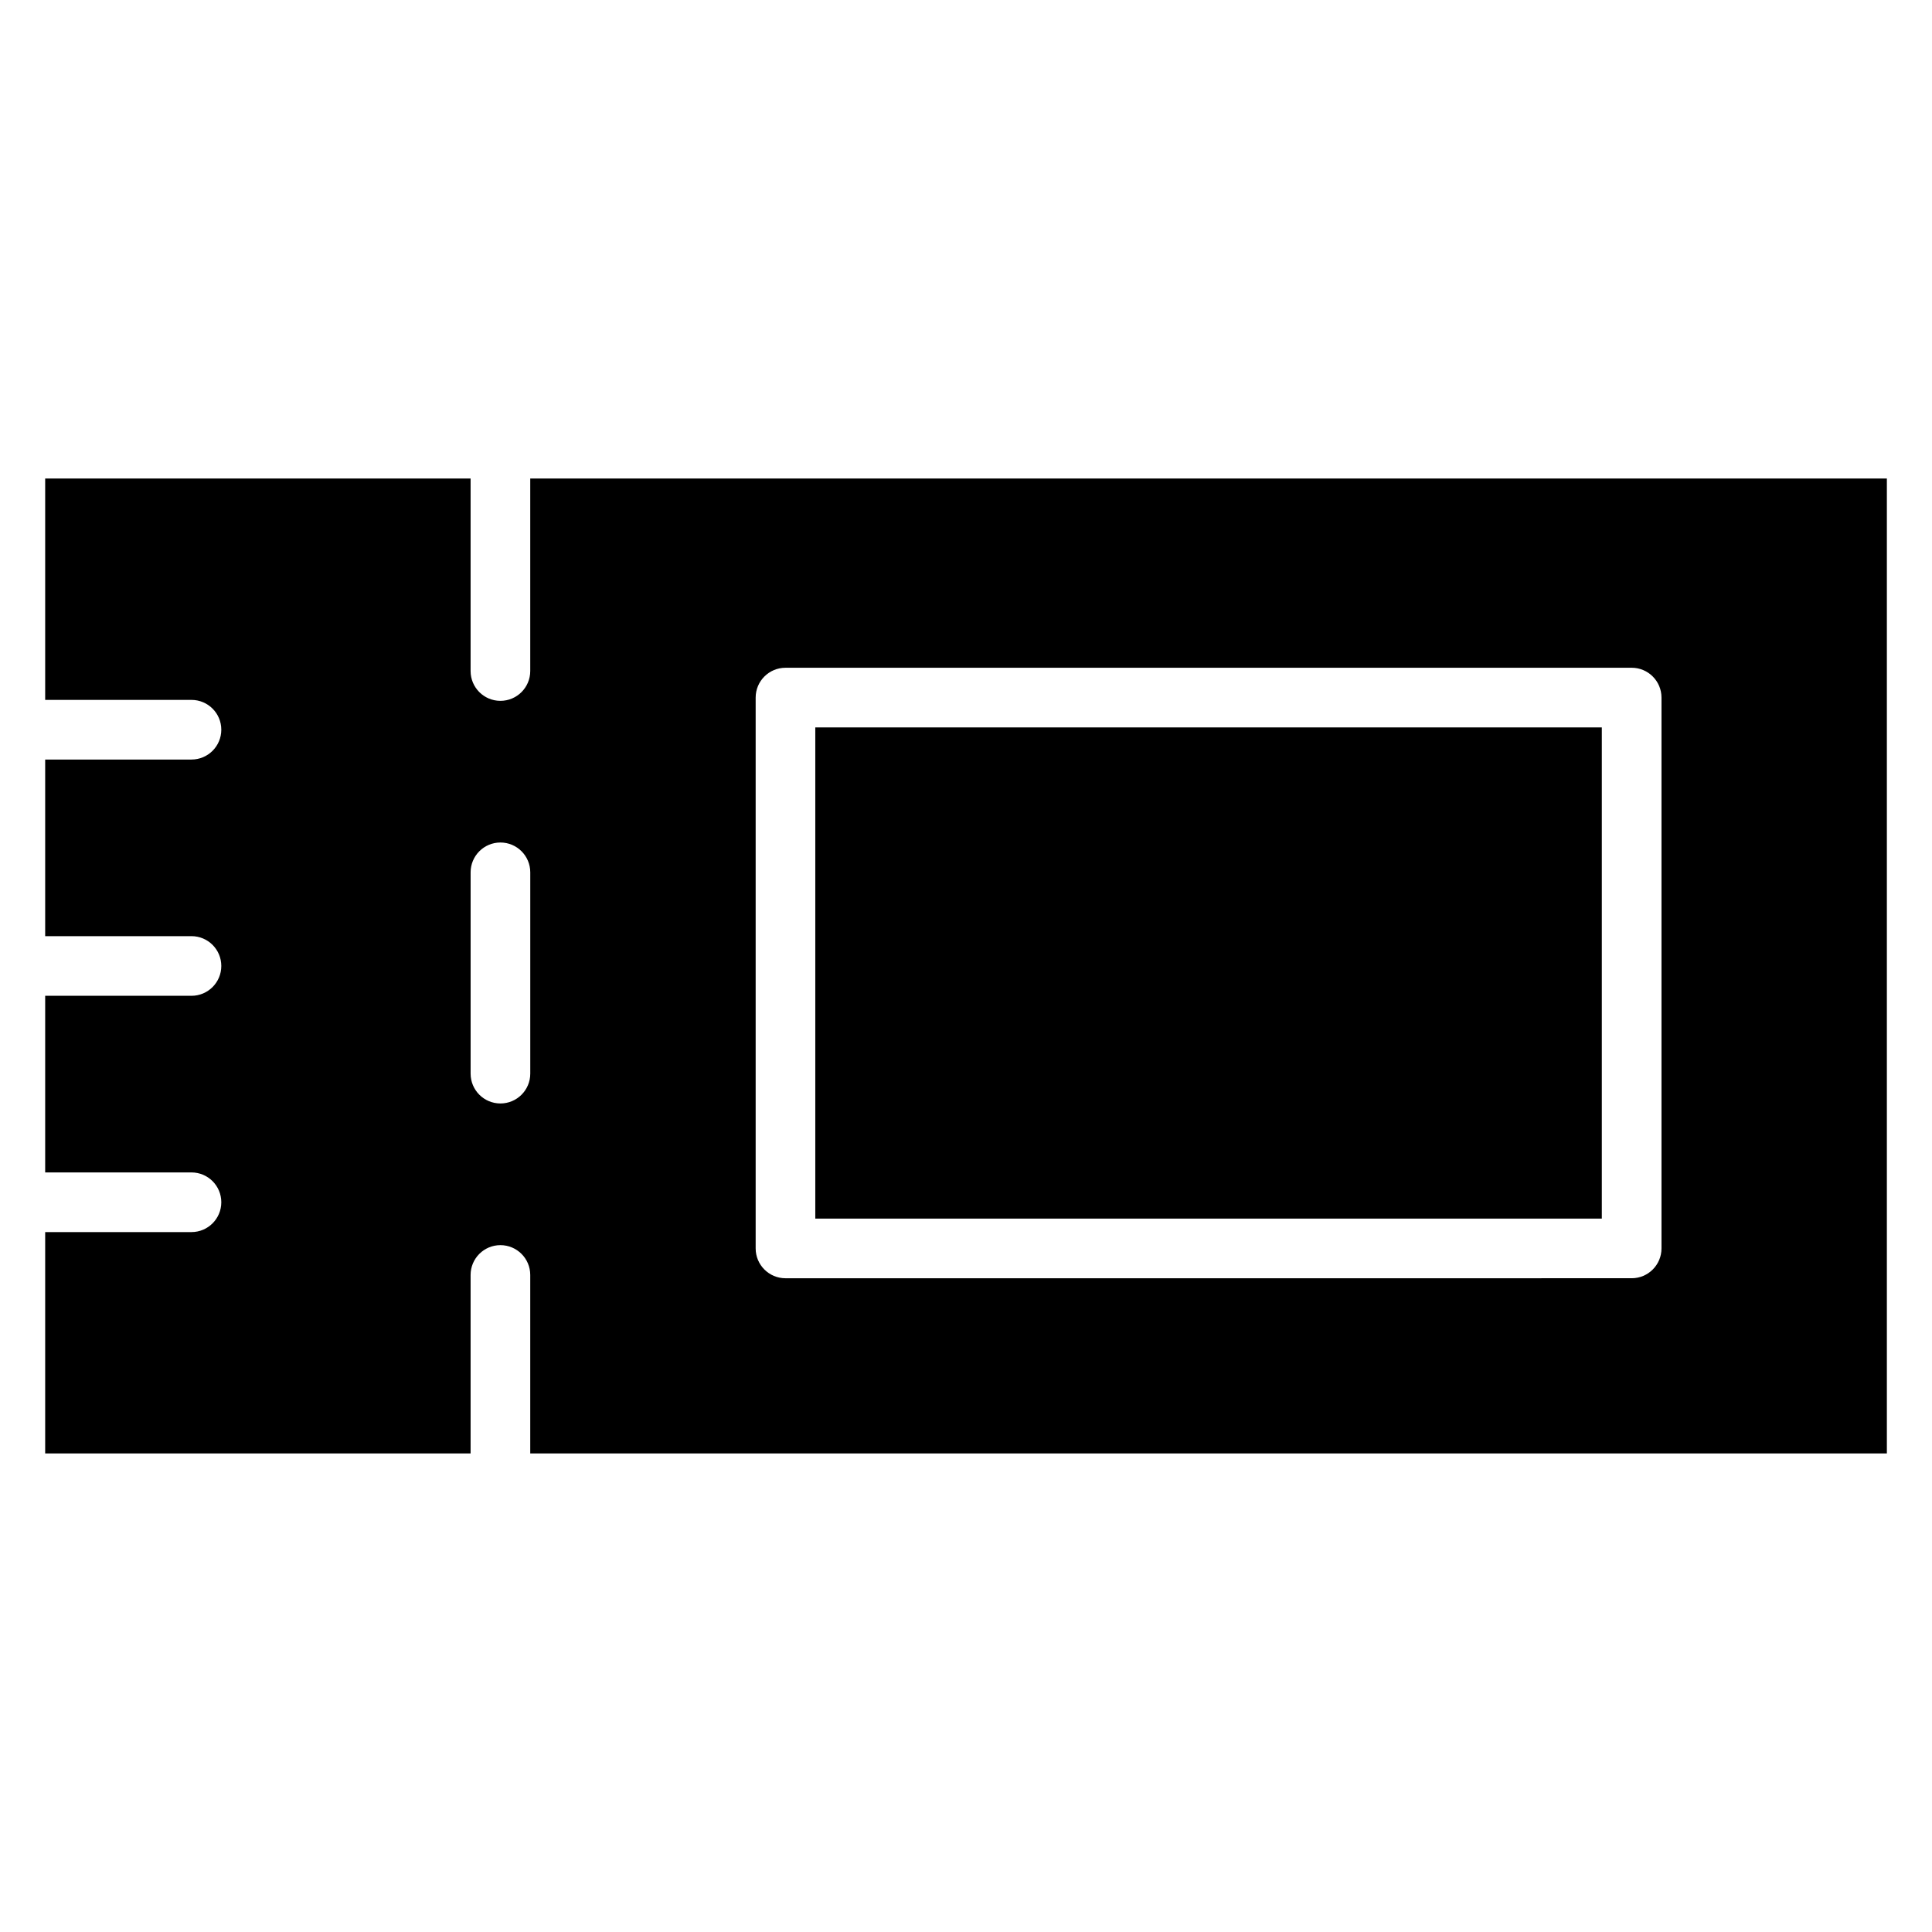 <?xml version="1.0" encoding="UTF-8"?>
<!-- Uploaded to: SVG Repo, www.svgrepo.com, Generator: SVG Repo Mixer Tools -->
<svg fill="#000000" width="800px" height="800px" version="1.1" viewBox="144 144 512 512" xmlns="http://www.w3.org/2000/svg">
 <path d="m568.5 336.77h-208.44v130.17h208.44zm-216.34-15.809h224.25c4.363 0 7.902 3.539 7.902 7.902v145.98c0 4.363-3.539 7.902-7.902 7.902l-224.25 0.004c-4.363 0-7.902-3.543-7.902-7.902v-145.98c0-4.363 3.539-7.902 7.902-7.902zm291.88-50.145h-359.52v51.012c0 4.363-3.543 7.902-7.906 7.902s-7.902-3.539-7.902-7.902v-51.012h-112.74v58.664h38.773c4.363 0 7.902 3.539 7.902 7.902 0 4.363-3.539 7.902-7.902 7.902h-38.773v46.805h38.773c4.363 0 7.902 3.539 7.902 7.902 0 4.363-3.539 7.906-7.902 7.906h-38.773v46.809h38.773c4.363 0 7.902 3.539 7.902 7.902s-3.539 7.906-7.902 7.906l-38.773 0.004v58.66h112.74v-47.297c0-4.363 3.539-7.906 7.902-7.906s7.906 3.539 7.906 7.906v47.297h359.52zm-367.42 96.457c4.363 0 7.906 3.543 7.906 7.902v53.352c0 4.363-3.543 7.902-7.906 7.902s-7.902-3.539-7.902-7.902v-53.352c0-4.363 3.539-7.902 7.902-7.902z" fill-rule="evenodd"/>
</svg>